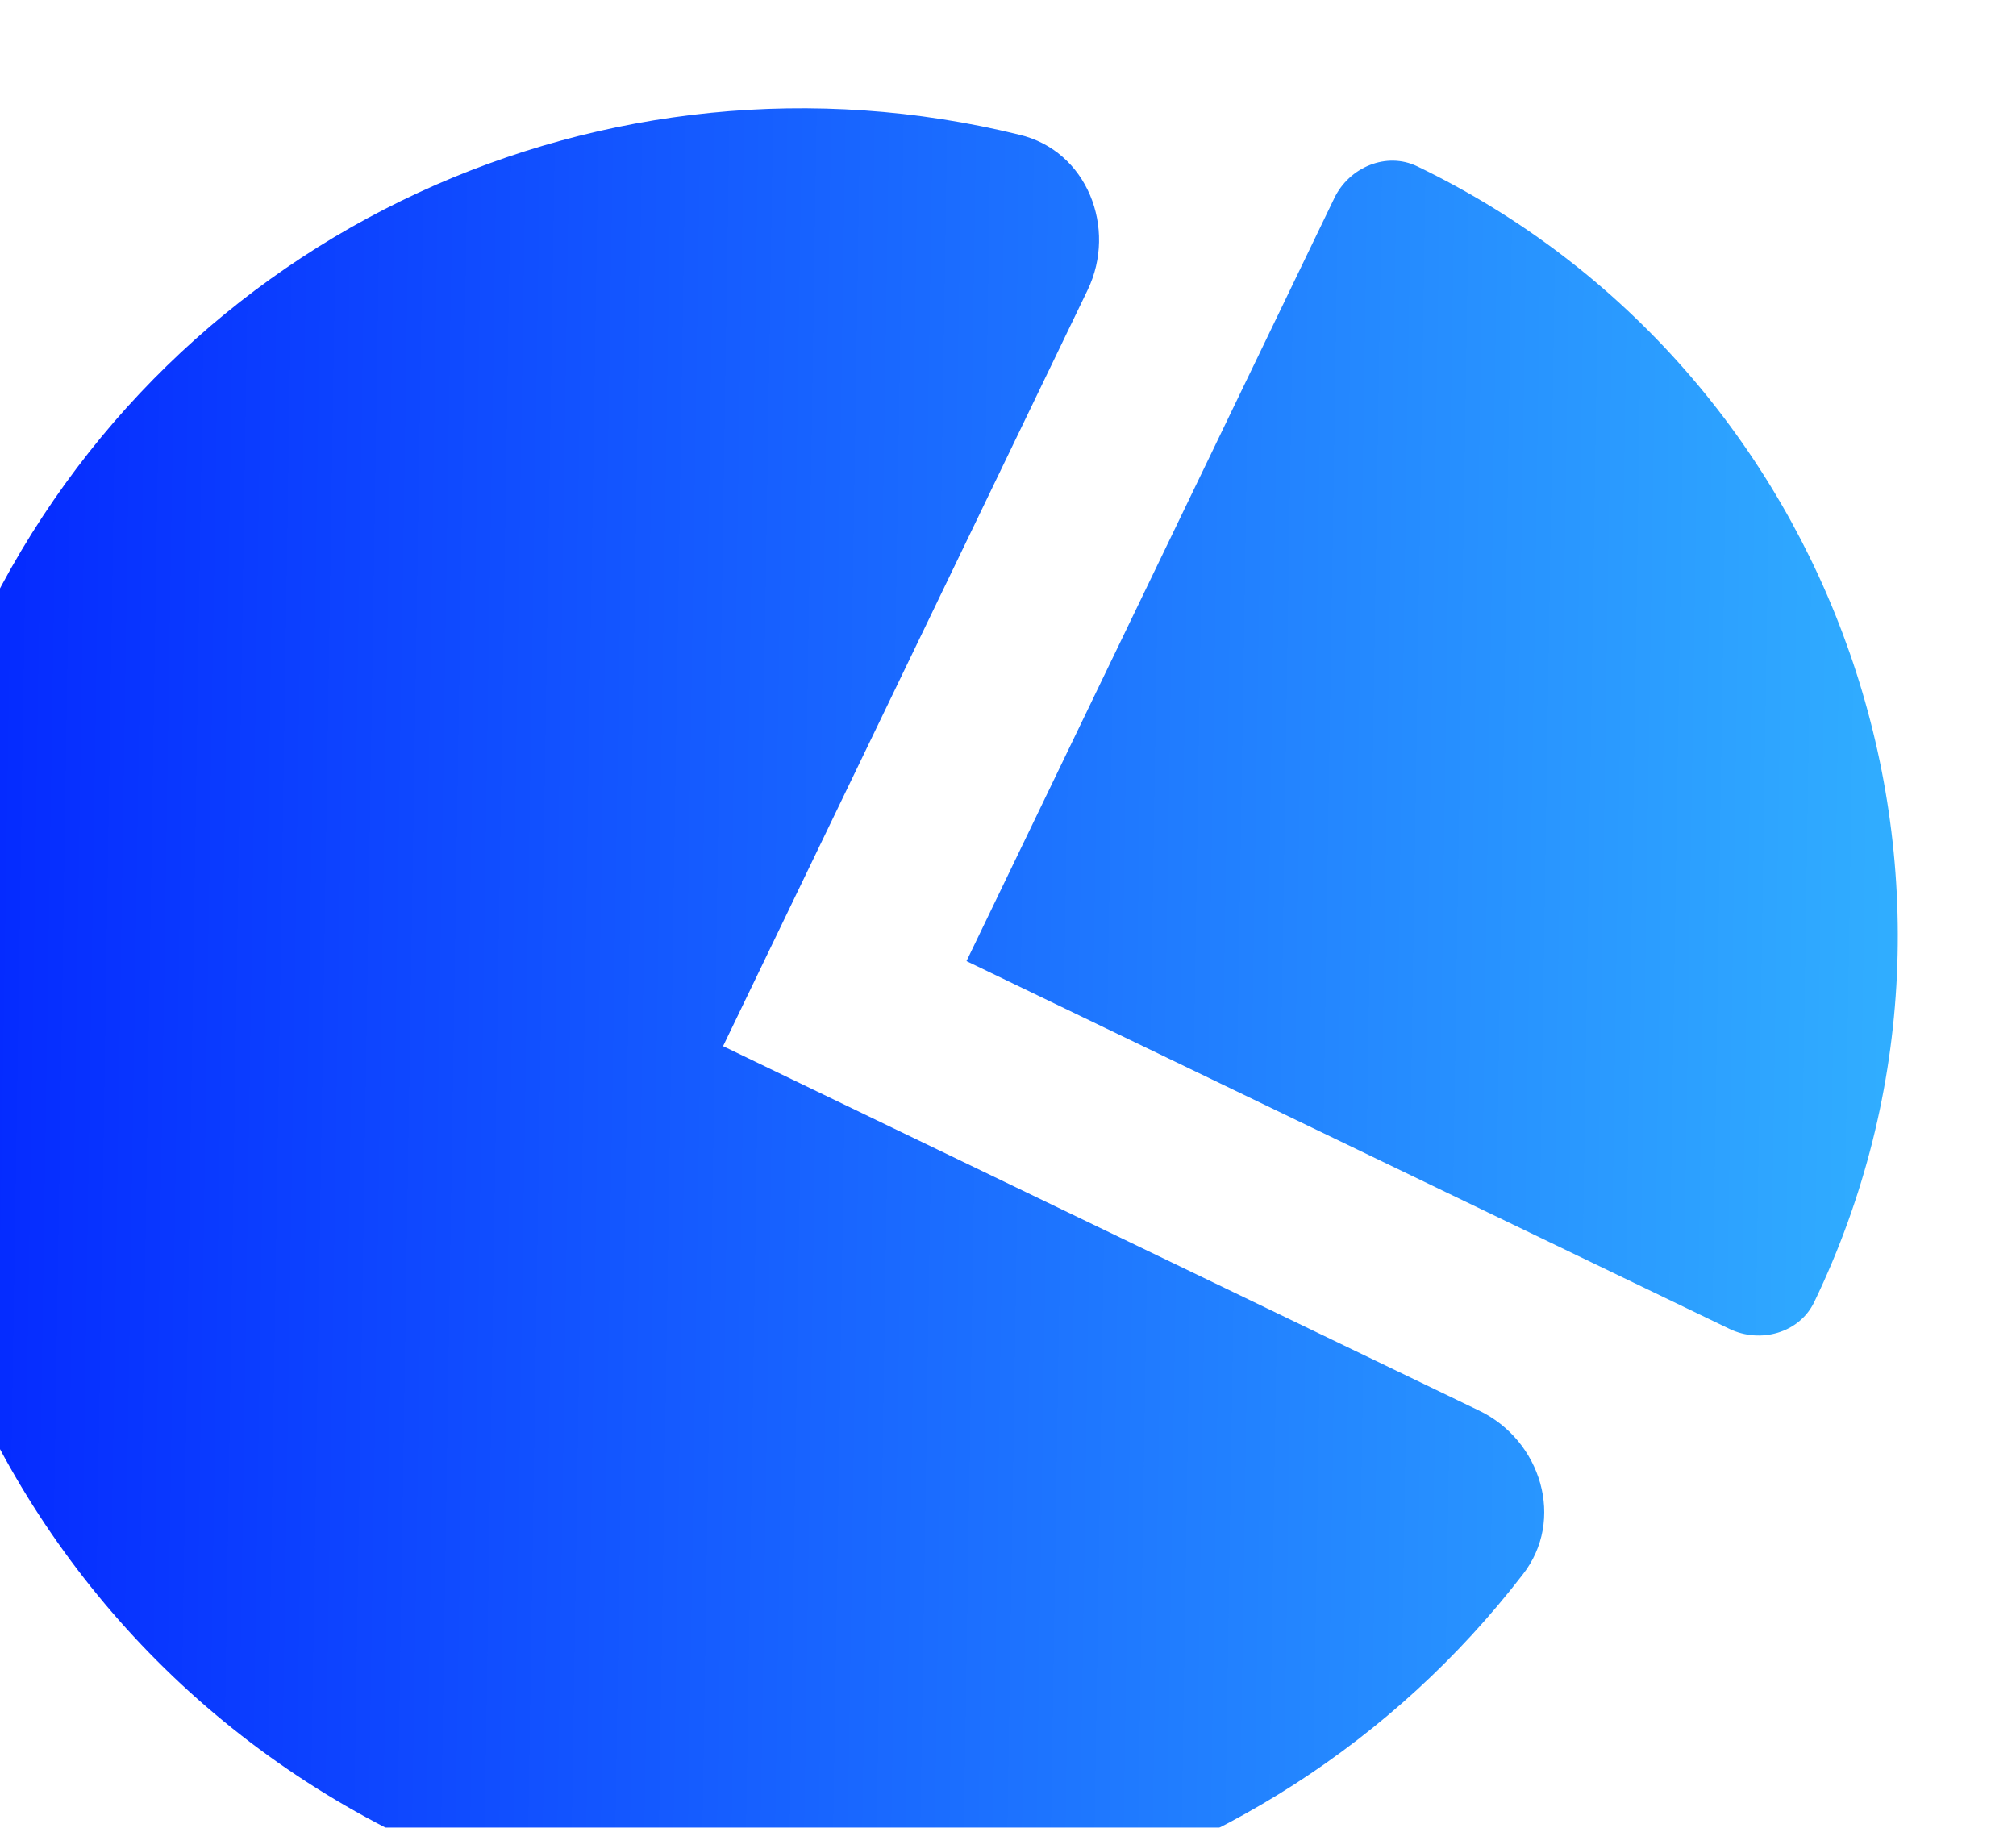 <svg width="150" height="136" viewBox="0 0 150 136" fill="none" xmlns="http://www.w3.org/2000/svg">
<g filter="url(#filter0_ii_10583_1236)">
<path d="M136.745 90.829L79.968 63.459L107.338 6.682C108.443 4.391 111.207 3.213 113.498 4.318C144.815 19.414 158.133 57.525 143.037 88.841C141.932 91.133 139.036 91.933 136.745 90.829ZM83.883 1.965C88.957 3.155 91.19 8.938 88.981 13.521L61.856 69.788L118.124 96.913C122.706 99.122 124.562 105.037 121.334 109.129C102.1 134.058 67.717 142.898 38.437 128.783C4.575 112.46 -9.535 72.085 6.789 38.222C20.903 8.943 53.309 -5.558 83.883 1.965Z" fill="url(#paint0_linear_10583_1236)"/>
</g>
<defs>
<filter id="filter0_ii_10583_1236" x="-4.028" y="-2.014" width="153.291" height="147.591" filterUnits="userSpaceOnUse" color-interpolation-filters="sRGB">
<feFlood flood-opacity="0" result="BackgroundImageFix"/>
<feBlend mode="normal" in="SourceGraphic" in2="BackgroundImageFix" result="shape"/>
<feColorMatrix in="SourceAlpha" type="matrix" values="0 0 0 0 0 0 0 0 0 0 0 0 0 0 0 0 0 0 127 0" result="hardAlpha"/>
<feOffset dx="-4.028" dy="10.07"/>
<feGaussianBlur stdDeviation="6.042"/>
<feComposite in2="hardAlpha" operator="arithmetic" k2="-1" k3="1"/>
<feColorMatrix type="matrix" values="0 0 0 0 1 0 0 0 0 1 0 0 0 0 1 0 0 0 0.75 0"/>
<feBlend mode="normal" in2="shape" result="effect1_innerShadow_10583_1236"/>
<feColorMatrix in="SourceAlpha" type="matrix" values="0 0 0 0 0 0 0 0 0 0 0 0 0 0 0 0 0 0 127 0" result="hardAlpha"/>
<feOffset dx="-4.028" dy="-2.014"/>
<feGaussianBlur stdDeviation="4.028"/>
<feComposite in2="hardAlpha" operator="arithmetic" k2="-1" k3="1"/>
<feColorMatrix type="matrix" values="0 0 0 0 1 0 0 0 0 1 0 0 0 0 1 0 0 0 1 0"/>
<feBlend mode="normal" in2="effect1_innerShadow_10583_1236" result="effect2_innerShadow_10583_1236"/>
</filter>
<linearGradient id="paint0_linear_10583_1236" x1="1.301" y1="68.528" x2="392.9" y2="74.702" gradientUnits="userSpaceOnUse">
<stop stop-color="#0325FF"/>
<stop offset="0.513" stop-color="#41DFFF"/>
<stop offset="0.672" stop-color="white"/>
<stop offset="0.971" stop-color="#FF2E57"/>
</linearGradient>
</defs>
</svg>
